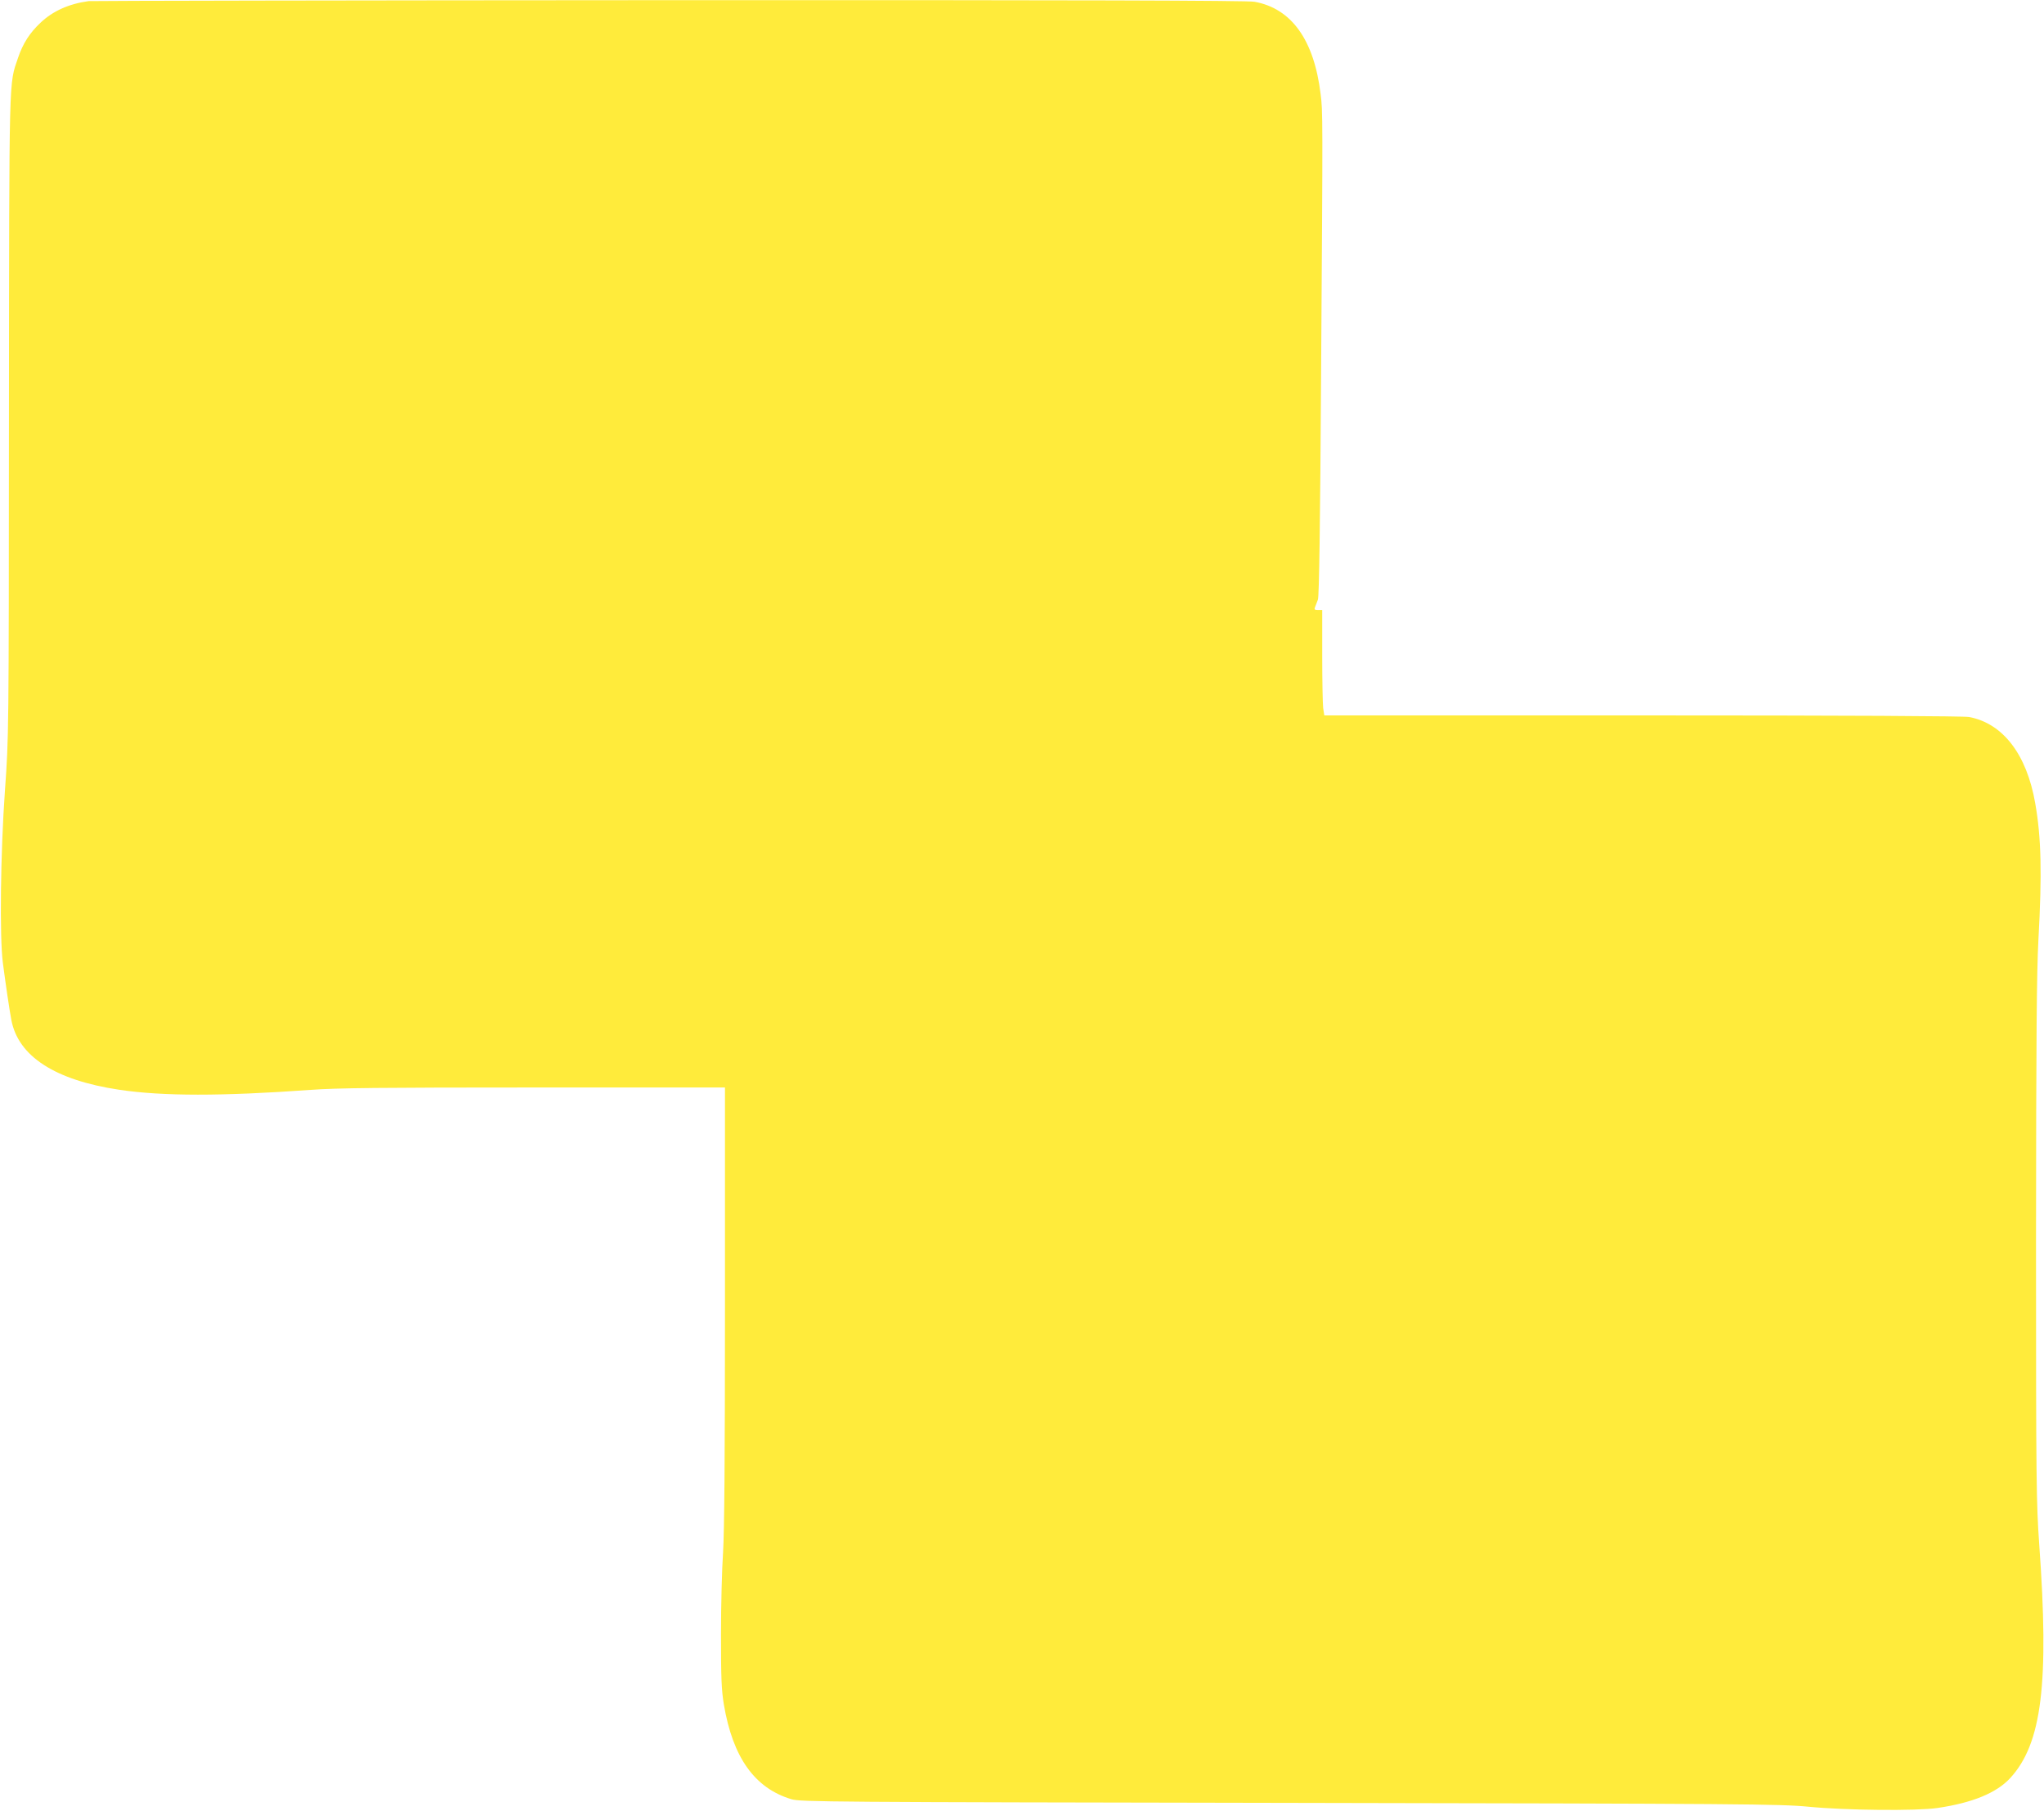 <?xml version="1.0" standalone="no"?>
<!DOCTYPE svg PUBLIC "-//W3C//DTD SVG 20010904//EN"
 "http://www.w3.org/TR/2001/REC-SVG-20010904/DTD/svg10.dtd">
<svg version="1.0" xmlns="http://www.w3.org/2000/svg"
 width="1280pt" height="1134pt" viewBox="0 0 1280 1134"
 preserveAspectRatio="xMidYMid meet">
<g transform="translate(0,1134) scale(0.1,-0.1)"
fill="#ffeb3b" stroke="none">
<path d="M555 11333 c-124 -17 -224 -62 -301 -135 -68 -64 -110 -129 -141
-220 -58 -172 -55 -63 -57 -2248 -1 -2002 -1 -2005 -25 -2340 -28 -391 -34
-922 -13 -1080 17 -130 41 -294 53 -357 43 -228 274 -377 674 -437 274 -41
641 -41 1200 -1 159 12 448 15 1398 15 l1197 0 0 -1363 c0 -978 -4 -1416 -12
-1548 -7 -101 -13 -332 -13 -514 0 -274 3 -348 18 -439 56 -332 193 -524 423
-593 56 -17 226 -18 3119 -23 2859 -5 3072 -7 3250 -24 235 -23 679 -27 807
-8 220 32 372 95 457 188 198 216 244 593 181 1464 -18 258 -20 374 -20 1900
1 1293 4 1678 15 1885 23 414 18 641 -20 855 -53 306 -202 500 -414 540 -35 6
-753 10 -2046 10 l-1992 0 -7 46 c-3 26 -6 174 -6 330 l0 284 -26 0 c-21 0
-25 3 -19 18 4 9 12 31 18 47 8 21 14 459 20 1410 11 1641 11 1646 -3 1756
-41 339 -182 536 -414 578 -42 8 -1113 11 -3665 10 -1983 -1 -3619 -4 -3636
-6z"/>
</g>
</svg>
